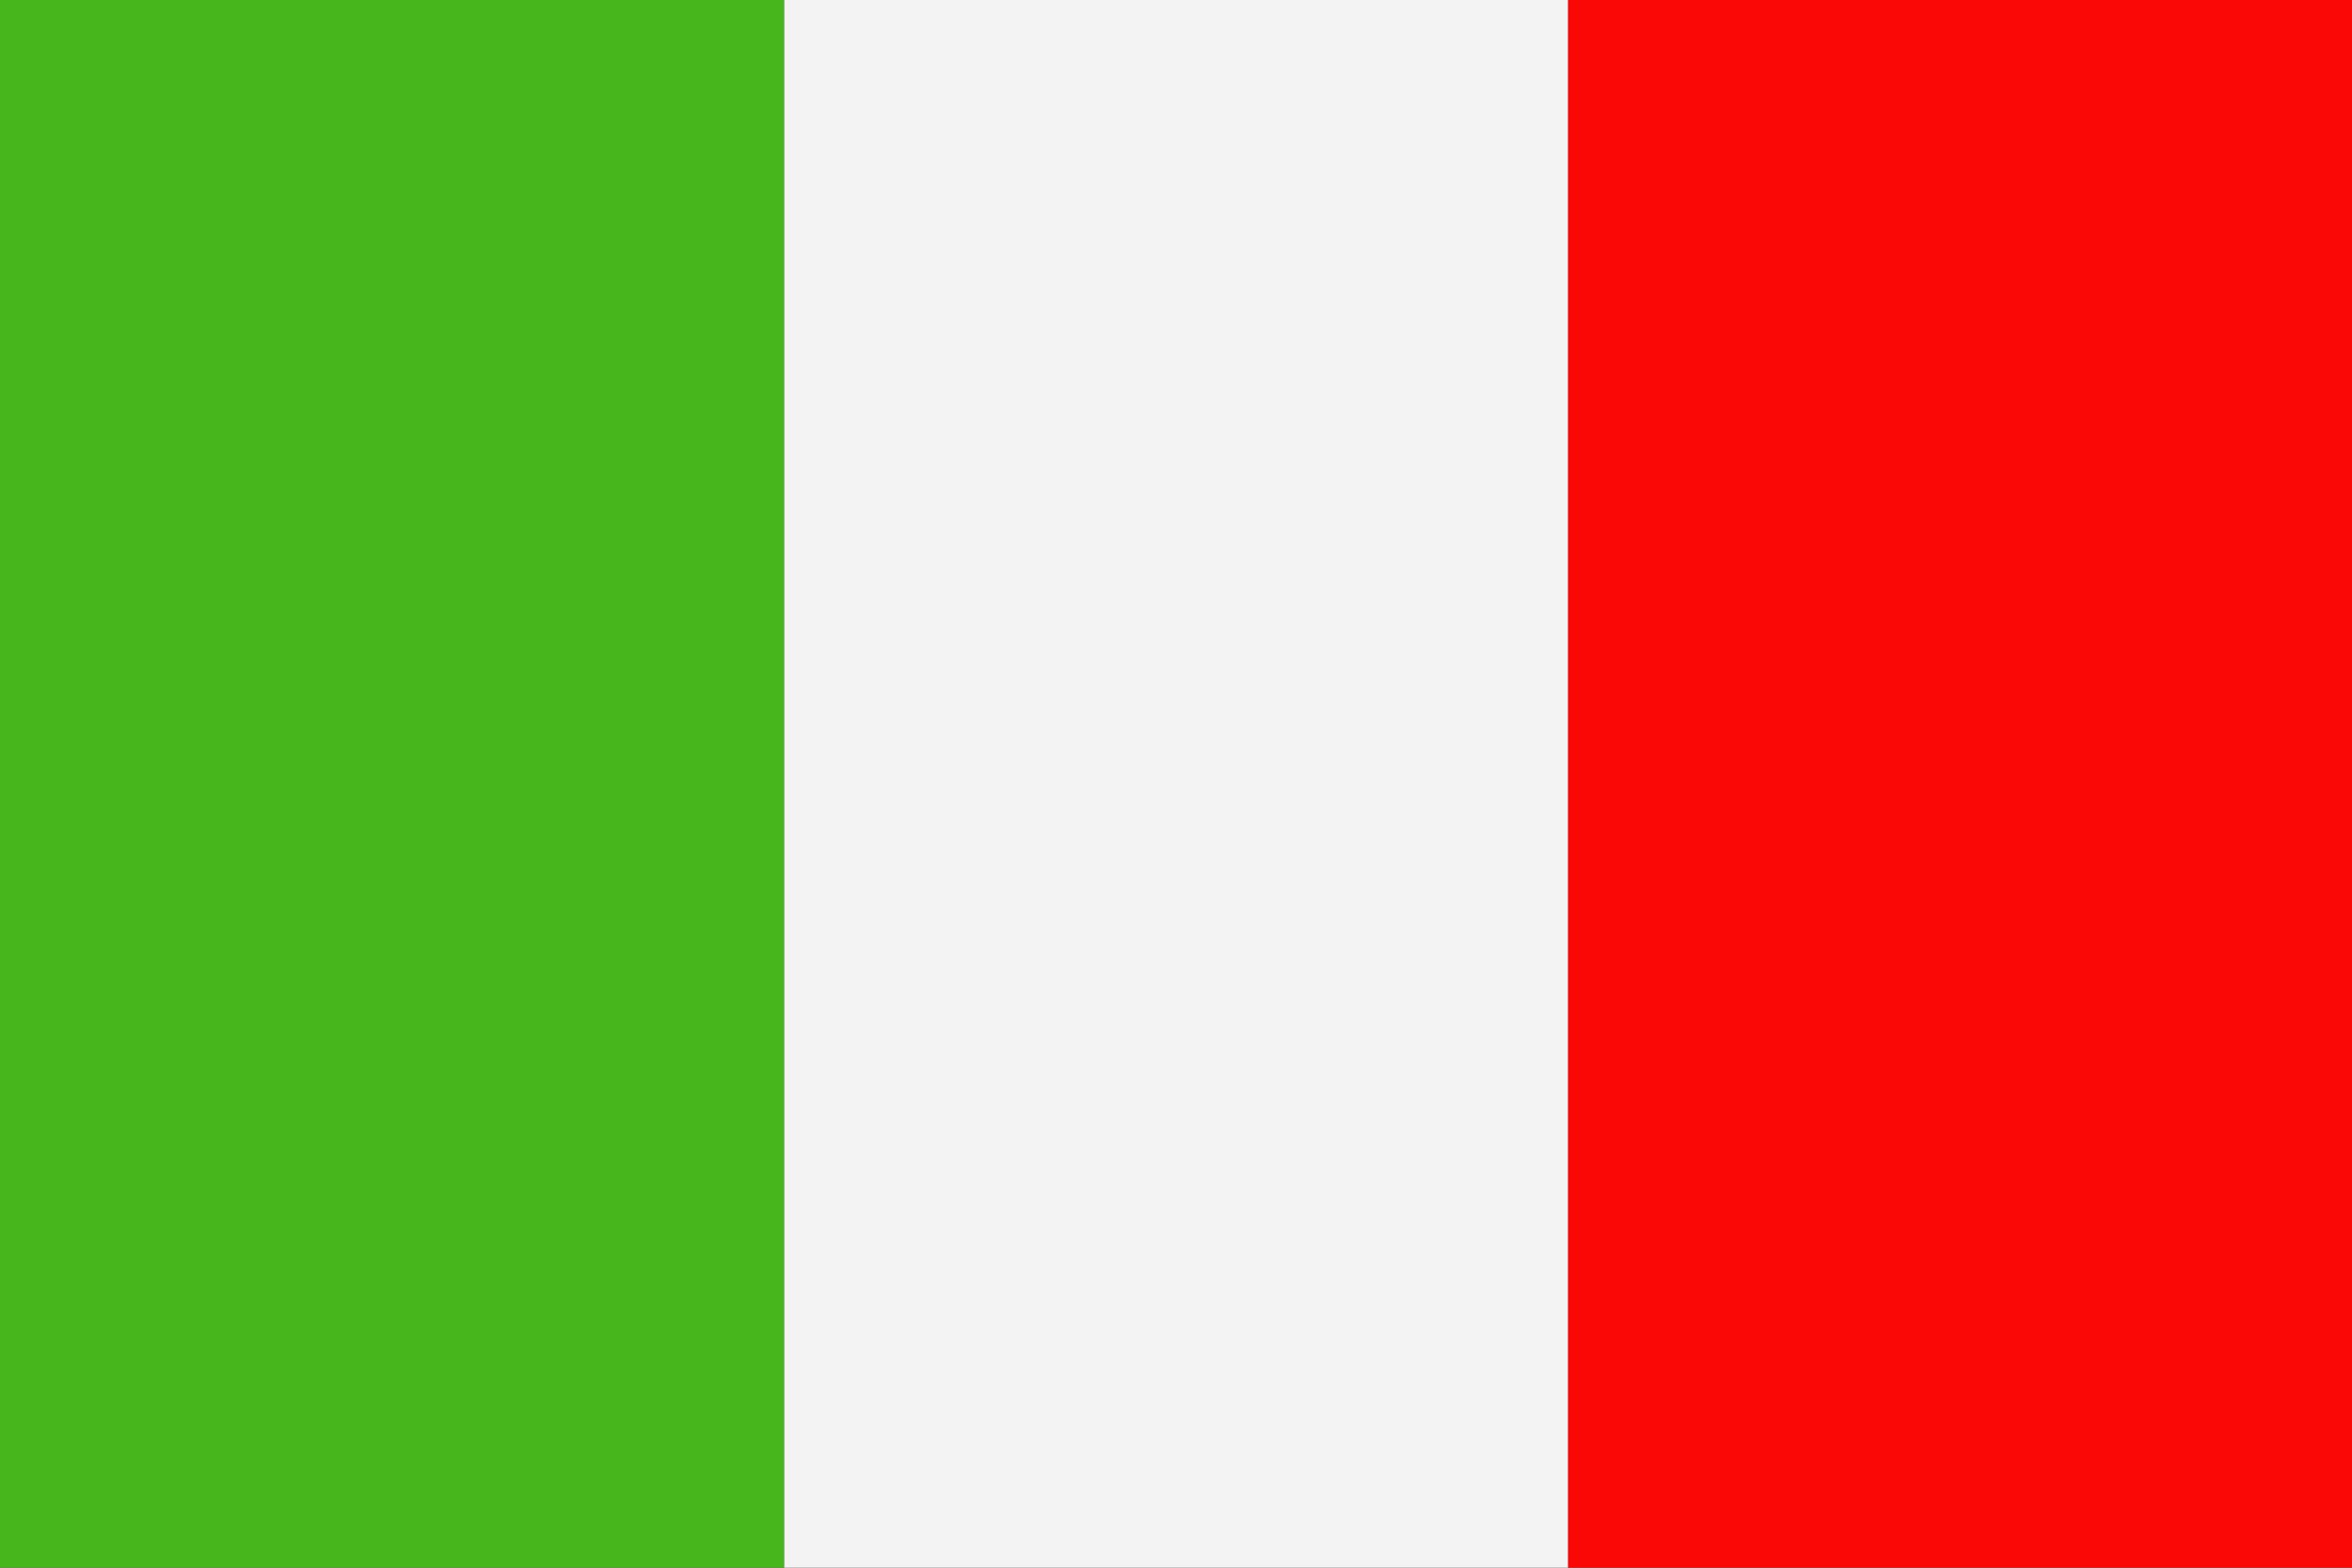 <svg xmlns="http://www.w3.org/2000/svg" width="60" height="40" viewBox="0 0 60 40">
  <rect x="0" y="0" width="60" height="40" fill="#333333" stroke="none"/>
  <defs>
    <style>
      .cls-1 {
        fill: #f90805;
      }

      .cls-1, .cls-2, .cls-3 {
        fill-rule: evenodd;
      }

      .cls-2 {
        fill: #f3f3f4;
      }

      .cls-3 {
        fill: #46b61c;
      }
    </style>
  </defs>
  <g id="Italia" transform="translate(-1345.635 -1022.684)">
    <path id="Tracé_139" data-name="Tracé 139" class="cls-1" d="M1479.021,1022.684v40h-20v-40Z" transform="translate(-73.386)"/>
    <path id="Tracé_140" data-name="Tracé 140" class="cls-2" d="M1402.328,1022.684v40h20v-40Z" transform="translate(-36.693)"/>
    <path id="Tracé_141" data-name="Tracé 141" class="cls-3" d="M1365.635,1022.684v40h-20v-40Z"/>
  </g>
</svg>
